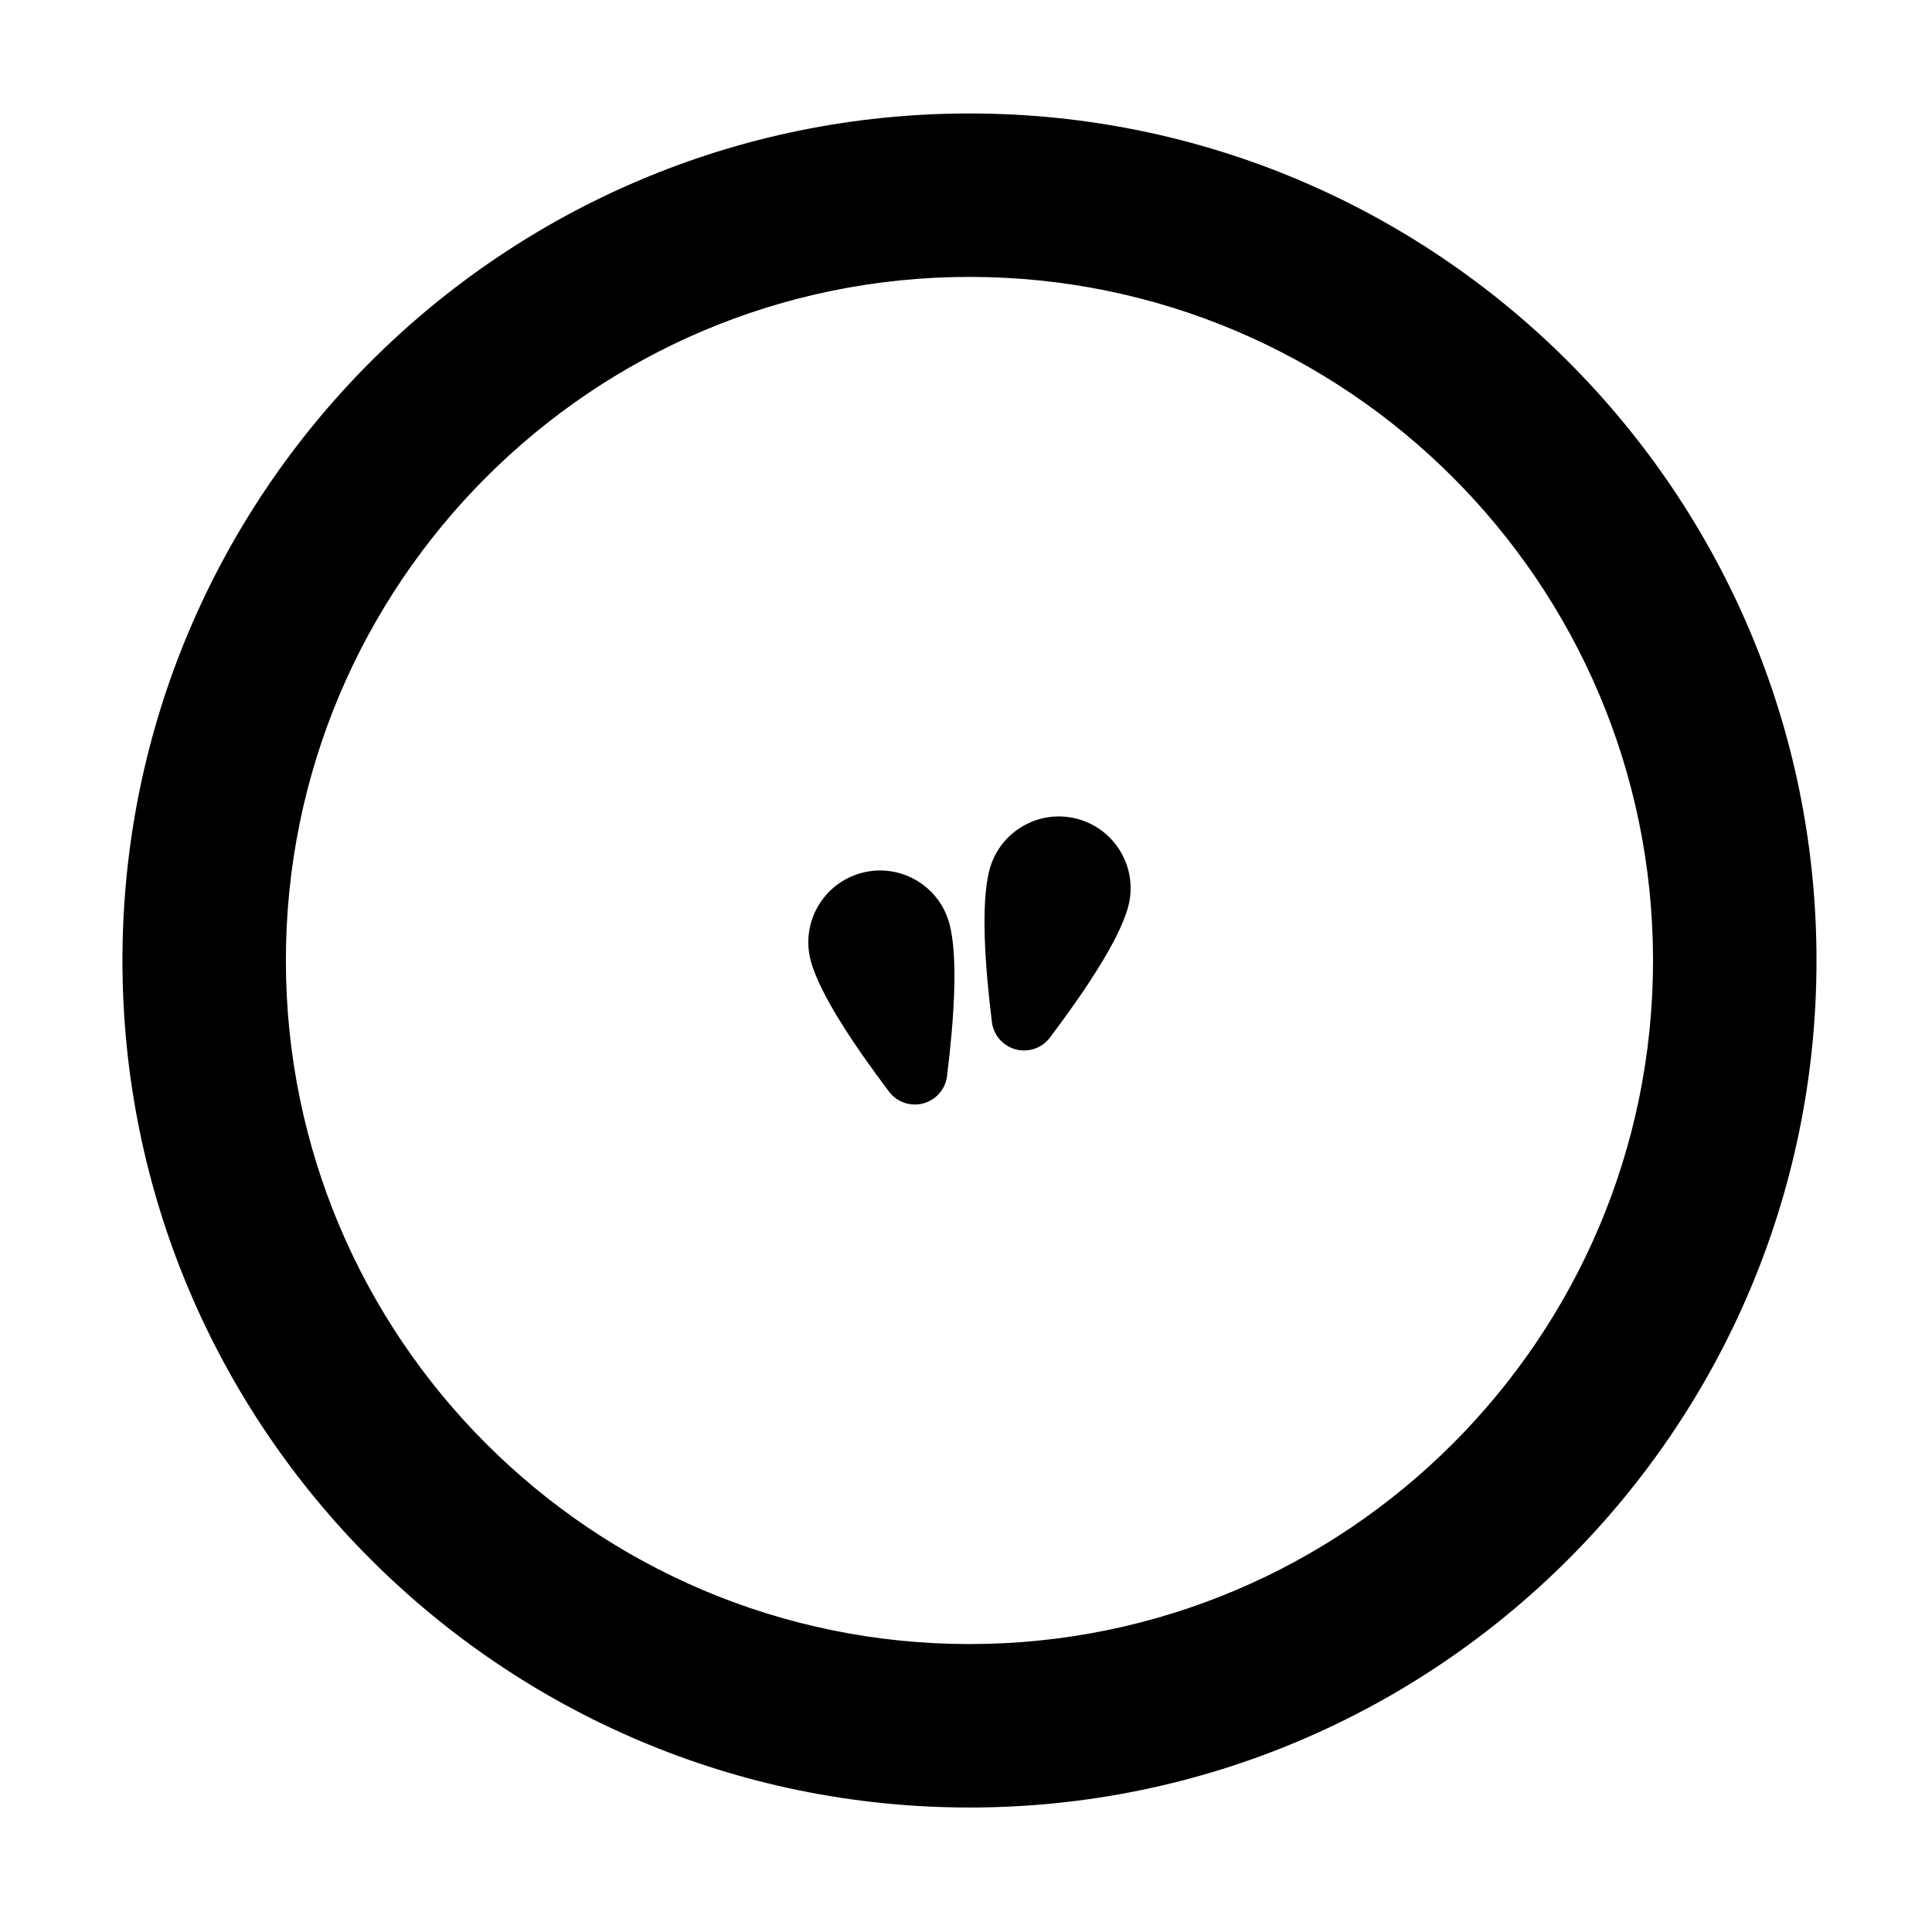 <?xml version="1.0" encoding="UTF-8"?>
<!-- Uploaded to: ICON Repo, www.iconrepo.com, Generator: ICON Repo Mixer Tools -->
<svg fill="#000000" width="800px" height="800px" version="1.1" viewBox="144 144 512 512" xmlns="http://www.w3.org/2000/svg">
 <path d="m400.92 174.07c-123.89 0-224.47 100.58-224.47 224.47 0 123.89 100.58 224.47 224.47 224.47 123.89 0 224.47-100.58 224.47-224.47 0-123.89-100.58-224.47-224.47-224.47zm0 43.312c99.98 0 181.15 81.172 181.15 181.16 0 99.98-81.172 181.15-181.15 181.15-99.984 0-181.16-81.172-181.16-181.15 0-99.984 81.172-181.16 181.16-181.16zm-21.613 215.52c2.051 3.055 5.812 4.465 9.363 3.512s6.106-4.055 6.356-7.727c1.688-13.664 3.004-30.832 0.574-39.902-2.715-10.137-13.152-16.16-23.289-13.449-10.141 2.719-16.168 13.152-13.449 23.297 2.43 9.062 12.156 23.281 20.445 34.27zm43.223-14.324c-2.051 3.055-5.812 4.465-9.363 3.512-3.551-0.949-6.106-4.055-6.356-7.723-1.688-13.664-3.004-30.836-0.574-39.902 2.715-10.141 13.152-16.168 23.289-13.449 10.141 2.715 16.168 13.152 13.449 23.289-2.43 9.07-12.156 23.281-20.445 34.27z" fill-rule="evenodd"/>
</svg>